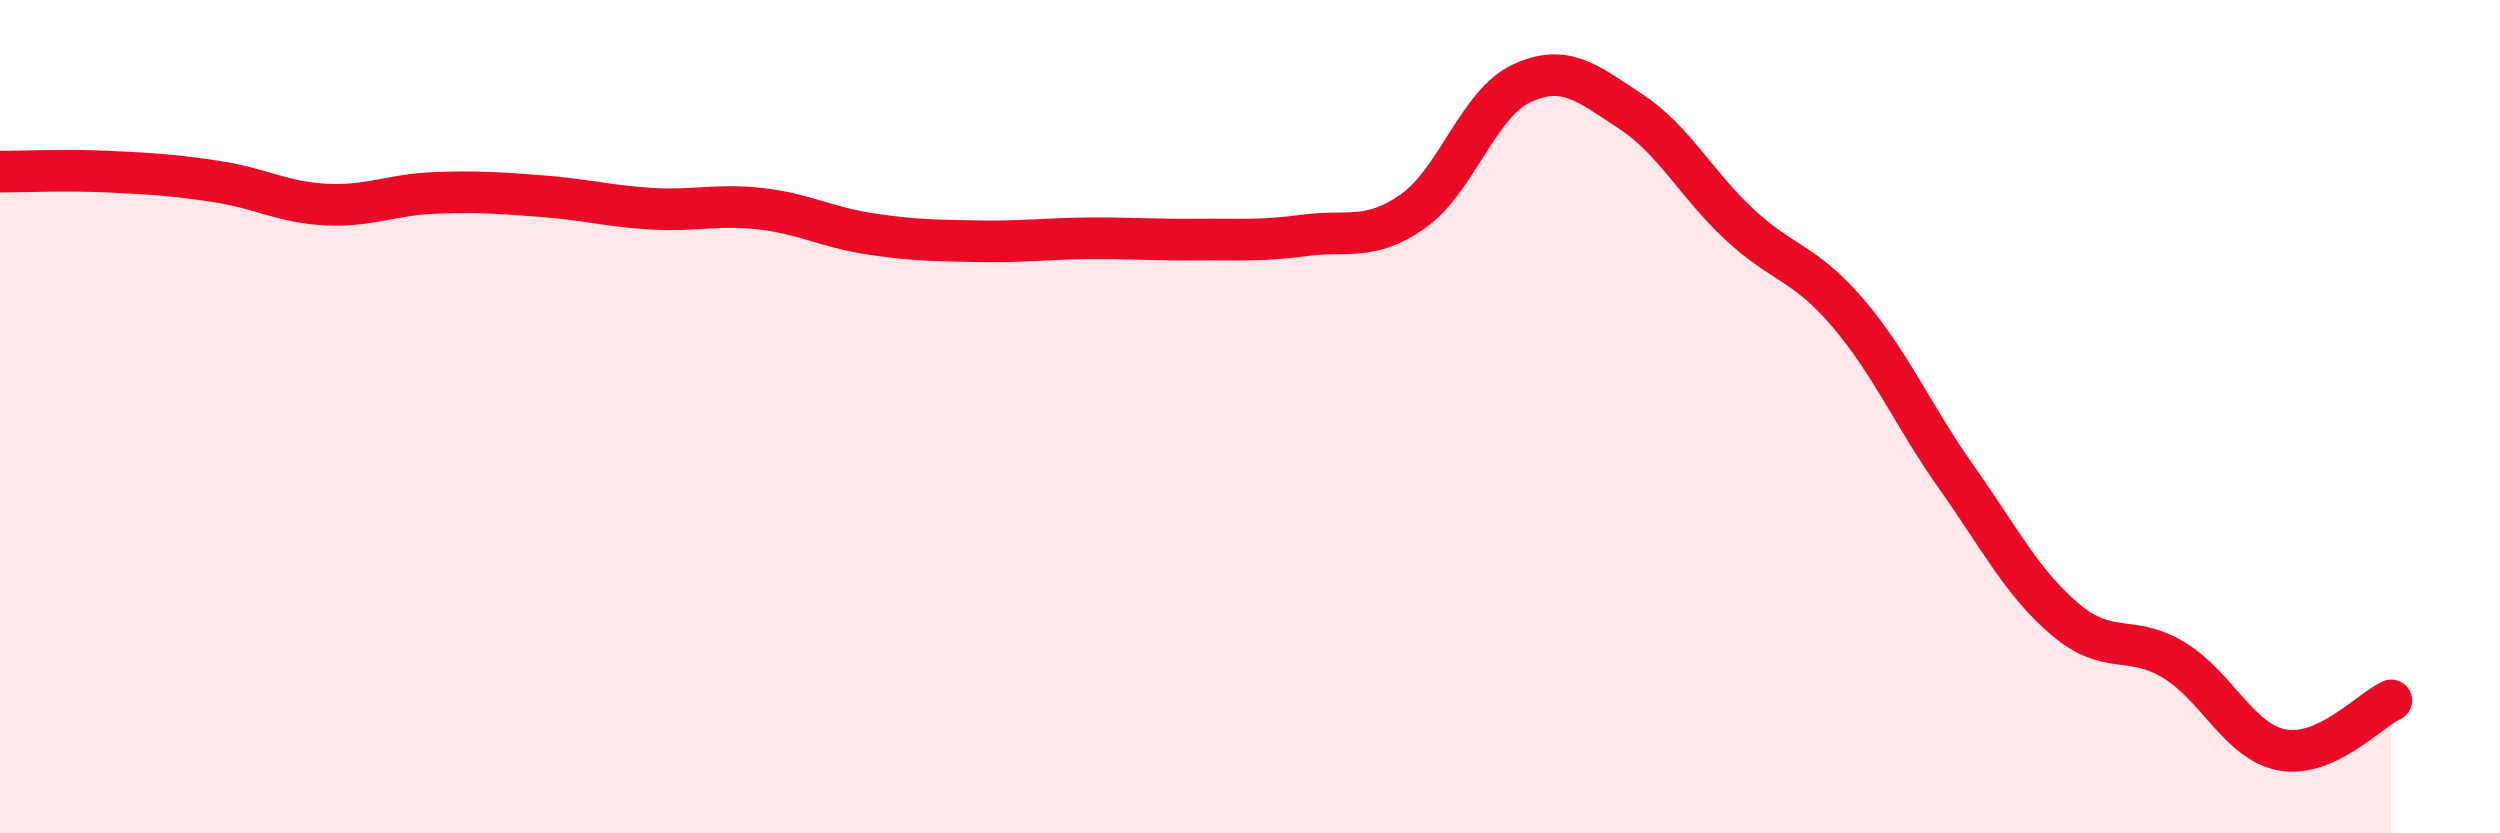 
    <svg width="60" height="20" viewBox="0 0 60 20" xmlns="http://www.w3.org/2000/svg">
      <path
        d="M 0,4.12 C 0.52,4.12 1.57,4.07 2.61,4.12 C 3.65,4.17 4.18,4.2 5.22,4.36 C 6.26,4.52 6.79,4.86 7.83,4.91 C 8.87,4.96 9.39,4.67 10.43,4.63 C 11.47,4.59 12,4.63 13.04,4.71 C 14.08,4.79 14.61,4.95 15.65,5.01 C 16.69,5.07 17.22,4.89 18.26,5.01 C 19.3,5.13 19.83,5.45 20.87,5.61 C 21.91,5.77 22.44,5.77 23.48,5.79 C 24.52,5.81 25.05,5.73 26.09,5.72 C 27.13,5.71 27.66,5.76 28.7,5.75 C 29.74,5.74 30.26,5.79 31.3,5.65 C 32.34,5.51 32.87,5.8 33.91,5.07 C 34.95,4.34 35.48,2.48 36.52,2 C 37.56,1.52 38.09,1.99 39.13,2.67 C 40.17,3.35 40.7,4.41 41.74,5.38 C 42.78,6.35 43.31,6.29 44.35,7.51 C 45.39,8.73 45.92,9.99 46.96,11.46 C 48,12.93 48.53,13.99 49.57,14.87 C 50.61,15.75 51.13,15.21 52.17,15.84 C 53.21,16.47 53.74,17.81 54.78,18 C 55.82,18.19 56.87,17.05 57.39,16.81L57.39 20L0 20Z"
        fill="#EB0A25"
        opacity="0.1"
        stroke-linecap="round"
        stroke-linejoin="round"
      />
      <path
        d="M 0,4.12 C 0.52,4.12 1.57,4.07 2.61,4.12 C 3.65,4.17 4.18,4.2 5.22,4.36 C 6.26,4.52 6.79,4.86 7.83,4.91 C 8.87,4.96 9.39,4.67 10.43,4.63 C 11.47,4.59 12,4.63 13.04,4.71 C 14.08,4.79 14.61,4.95 15.65,5.01 C 16.69,5.07 17.22,4.89 18.26,5.01 C 19.3,5.13 19.83,5.45 20.87,5.61 C 21.91,5.77 22.44,5.77 23.48,5.79 C 24.52,5.81 25.05,5.73 26.09,5.72 C 27.13,5.71 27.66,5.76 28.7,5.75 C 29.74,5.74 30.26,5.79 31.3,5.65 C 32.34,5.51 32.87,5.8 33.91,5.07 C 34.95,4.34 35.48,2.48 36.52,2 C 37.56,1.52 38.09,1.99 39.13,2.67 C 40.17,3.35 40.7,4.41 41.74,5.38 C 42.78,6.35 43.31,6.29 44.35,7.51 C 45.39,8.73 45.92,9.99 46.96,11.46 C 48,12.93 48.53,13.99 49.57,14.87 C 50.61,15.75 51.13,15.21 52.17,15.84 C 53.21,16.47 53.74,17.81 54.78,18 C 55.82,18.19 56.87,17.05 57.39,16.81"
        stroke="#EB0A25"
        stroke-width="1"
        fill="none"
        stroke-linecap="round"
        stroke-linejoin="round"
      />
    </svg>
  